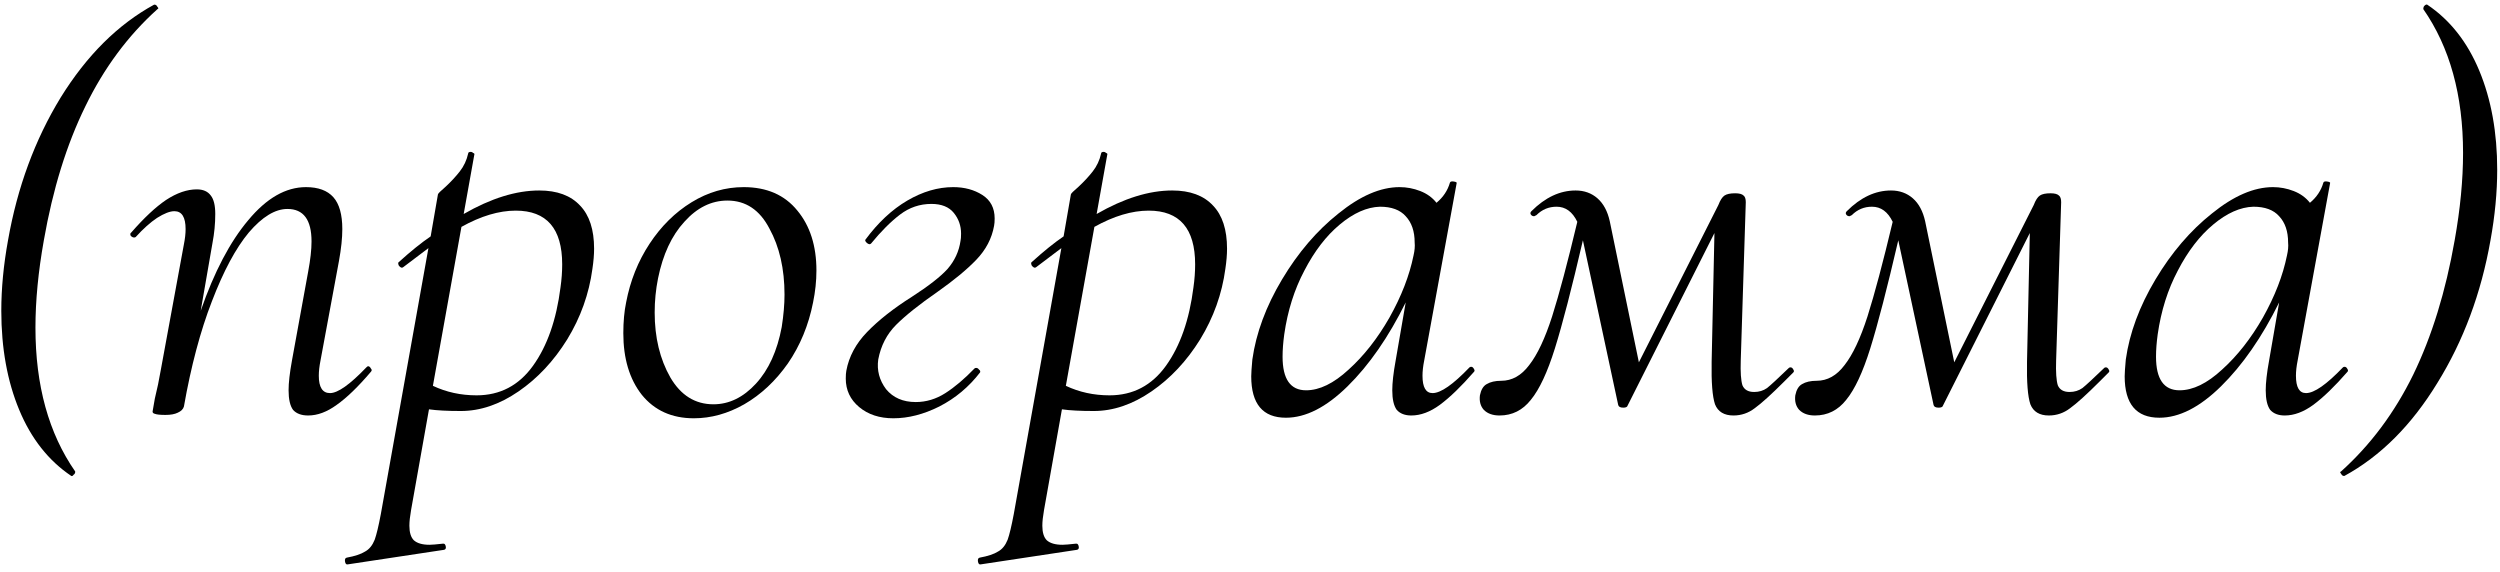 <?xml version="1.0" encoding="UTF-8"?> <svg xmlns="http://www.w3.org/2000/svg" width="201" height="46" viewBox="0 0 201 46" fill="none"><path d="M195.15 0.375C196.98 1.605 198.375 3.375 199.335 5.685C200.295 7.995 200.775 10.65 200.775 13.65C200.775 15.45 200.595 17.34 200.235 19.32C199.485 23.58 198.06 27.405 195.96 30.795C193.89 34.185 191.4 36.675 188.49 38.265H188.445C188.355 38.265 188.28 38.205 188.22 38.085C188.13 37.995 188.13 37.935 188.22 37.905C190.59 35.775 192.525 33.18 194.025 30.12C195.525 27.03 196.635 23.43 197.355 19.32C197.805 16.8 198.03 14.46 198.03 12.3C198.03 7.65 196.965 3.795 194.835 0.735V0.69C194.835 0.6 194.865 0.525 194.925 0.465C195.015 0.375 195.09 0.345 195.15 0.375Z" fill="black"></path><path d="M188.374 29.535C188.404 29.505 188.449 29.49 188.509 29.49C188.599 29.49 188.674 29.55 188.734 29.67C188.794 29.76 188.794 29.835 188.734 29.895C187.714 31.065 186.799 31.95 185.989 32.55C185.209 33.12 184.444 33.405 183.694 33.405C183.184 33.405 182.794 33.255 182.524 32.955C182.284 32.625 182.164 32.1 182.164 31.38C182.164 30.78 182.254 29.985 182.434 28.995L183.244 24.315C181.864 27.105 180.304 29.355 178.564 31.065C176.854 32.745 175.204 33.585 173.614 33.585C171.754 33.585 170.824 32.475 170.824 30.255C170.824 30.015 170.854 29.565 170.914 28.905C171.214 26.775 172.009 24.63 173.299 22.47C174.589 20.31 176.104 18.54 177.844 17.16C179.584 15.75 181.219 15.045 182.749 15.045C183.319 15.045 183.874 15.15 184.414 15.36C184.954 15.57 185.389 15.885 185.719 16.305C186.259 15.855 186.619 15.315 186.799 14.685C186.829 14.595 186.934 14.565 187.114 14.595C187.294 14.625 187.369 14.67 187.339 14.73L184.729 28.995C184.639 29.445 184.594 29.85 184.594 30.21C184.594 31.14 184.864 31.605 185.404 31.605C186.064 31.605 187.054 30.915 188.374 29.535ZM175.234 31.38C176.314 31.38 177.454 30.825 178.654 29.715C179.884 28.605 180.979 27.21 181.939 25.53C182.899 23.82 183.544 22.155 183.874 20.535C183.964 20.145 183.994 19.8 183.964 19.5C183.964 18.6 183.724 17.895 183.244 17.385C182.794 16.875 182.104 16.62 181.174 16.62C180.124 16.65 179.044 17.13 177.934 18.06C176.854 18.96 175.909 20.19 175.099 21.75C174.289 23.28 173.749 24.99 173.479 26.88C173.389 27.54 173.344 28.14 173.344 28.68C173.344 30.48 173.974 31.38 175.234 31.38Z" fill="black"></path><path d="M169.182 29.58C169.212 29.55 169.257 29.535 169.317 29.535C169.407 29.535 169.482 29.595 169.542 29.715C169.602 29.805 169.602 29.88 169.542 29.94L168.822 30.66C167.772 31.71 166.977 32.43 166.437 32.82C165.927 33.21 165.357 33.405 164.727 33.405C163.977 33.405 163.482 33.105 163.242 32.505C163.032 31.875 162.942 30.735 162.972 29.085L163.197 18.735L156.177 32.685C156.117 32.745 156.012 32.775 155.862 32.775C155.622 32.775 155.487 32.7 155.457 32.55L152.622 19.32C151.722 23.19 150.972 26.085 150.372 28.005C149.772 29.925 149.127 31.305 148.437 32.145C147.777 32.985 146.937 33.405 145.917 33.405C145.377 33.405 144.957 33.255 144.657 32.955C144.387 32.655 144.282 32.265 144.342 31.785C144.432 31.335 144.612 31.035 144.882 30.885C145.182 30.705 145.572 30.615 146.052 30.615C146.922 30.615 147.672 30.195 148.302 29.355C148.962 28.515 149.577 27.21 150.147 25.44C150.717 23.64 151.392 21.105 152.172 17.835C151.782 17.025 151.227 16.62 150.507 16.62C149.877 16.62 149.337 16.845 148.887 17.295L148.707 17.385C148.587 17.385 148.497 17.34 148.437 17.25C148.377 17.16 148.392 17.07 148.482 16.98C149.592 15.87 150.777 15.315 152.037 15.315C152.727 15.315 153.312 15.525 153.792 15.945C154.272 16.365 154.602 16.98 154.782 17.79L157.122 29.13L163.512 16.485C163.662 16.095 163.827 15.84 164.007 15.72C164.187 15.6 164.472 15.54 164.862 15.54C165.192 15.54 165.417 15.6 165.537 15.72C165.657 15.81 165.717 15.99 165.717 16.26L165.312 28.995C165.282 29.925 165.327 30.585 165.447 30.975C165.597 31.335 165.912 31.515 166.392 31.515C166.782 31.515 167.127 31.41 167.427 31.2C167.727 30.96 168.312 30.42 169.182 29.58Z" fill="black"></path><path d="M143.826 29.58C143.856 29.55 143.901 29.535 143.961 29.535C144.051 29.535 144.126 29.595 144.186 29.715C144.246 29.805 144.246 29.88 144.186 29.94L143.466 30.66C142.416 31.71 141.621 32.43 141.081 32.82C140.571 33.21 140.001 33.405 139.371 33.405C138.621 33.405 138.126 33.105 137.886 32.505C137.676 31.875 137.586 30.735 137.616 29.085L137.841 18.735L130.821 32.685C130.761 32.745 130.656 32.775 130.506 32.775C130.266 32.775 130.131 32.7 130.101 32.55L127.266 19.32C126.366 23.19 125.616 26.085 125.016 28.005C124.416 29.925 123.771 31.305 123.081 32.145C122.421 32.985 121.581 33.405 120.561 33.405C120.021 33.405 119.601 33.255 119.301 32.955C119.031 32.655 118.926 32.265 118.986 31.785C119.076 31.335 119.256 31.035 119.526 30.885C119.826 30.705 120.216 30.615 120.696 30.615C121.566 30.615 122.316 30.195 122.946 29.355C123.606 28.515 124.221 27.21 124.791 25.44C125.361 23.64 126.036 21.105 126.816 17.835C126.426 17.025 125.871 16.62 125.151 16.62C124.521 16.62 123.981 16.845 123.531 17.295L123.351 17.385C123.231 17.385 123.141 17.34 123.081 17.25C123.021 17.16 123.036 17.07 123.126 16.98C124.236 15.87 125.421 15.315 126.681 15.315C127.371 15.315 127.956 15.525 128.436 15.945C128.916 16.365 129.246 16.98 129.426 17.79L131.766 29.13L138.156 16.485C138.306 16.095 138.471 15.84 138.651 15.72C138.831 15.6 139.116 15.54 139.506 15.54C139.836 15.54 140.061 15.6 140.181 15.72C140.301 15.81 140.361 15.99 140.361 16.26L139.956 28.995C139.926 29.925 139.971 30.585 140.091 30.975C140.241 31.335 140.556 31.515 141.036 31.515C141.426 31.515 141.771 31.41 142.071 31.2C142.371 30.96 142.956 30.42 143.826 29.58Z" fill="black"></path><path d="M118.149 29.535C118.179 29.505 118.224 29.49 118.284 29.49C118.374 29.49 118.449 29.55 118.509 29.67C118.569 29.76 118.569 29.835 118.509 29.895C117.489 31.065 116.574 31.95 115.764 32.55C114.984 33.12 114.219 33.405 113.469 33.405C112.959 33.405 112.569 33.255 112.299 32.955C112.059 32.625 111.939 32.1 111.939 31.38C111.939 30.78 112.029 29.985 112.209 28.995L113.019 24.315C111.639 27.105 110.079 29.355 108.339 31.065C106.629 32.745 104.979 33.585 103.389 33.585C101.529 33.585 100.599 32.475 100.599 30.255C100.599 30.015 100.629 29.565 100.689 28.905C100.989 26.775 101.784 24.63 103.074 22.47C104.364 20.31 105.879 18.54 107.619 17.16C109.359 15.75 110.994 15.045 112.524 15.045C113.094 15.045 113.649 15.15 114.189 15.36C114.729 15.57 115.164 15.885 115.494 16.305C116.034 15.855 116.394 15.315 116.574 14.685C116.604 14.595 116.709 14.565 116.889 14.595C117.069 14.625 117.144 14.67 117.114 14.73L114.504 28.995C114.414 29.445 114.369 29.85 114.369 30.21C114.369 31.14 114.639 31.605 115.179 31.605C115.839 31.605 116.829 30.915 118.149 29.535ZM105.009 31.38C106.089 31.38 107.229 30.825 108.429 29.715C109.659 28.605 110.754 27.21 111.714 25.53C112.674 23.82 113.319 22.155 113.649 20.535C113.739 20.145 113.769 19.8 113.739 19.5C113.739 18.6 113.499 17.895 113.019 17.385C112.569 16.875 111.879 16.62 110.949 16.62C109.899 16.65 108.819 17.13 107.709 18.06C106.629 18.96 105.684 20.19 104.874 21.75C104.064 23.28 103.524 24.99 103.254 26.88C103.164 27.54 103.119 28.14 103.119 28.68C103.119 30.48 103.749 31.38 105.009 31.38Z" fill="black"></path><path d="M94.244 15.315C95.684 15.315 96.779 15.72 97.529 16.53C98.279 17.31 98.654 18.465 98.654 19.995C98.654 20.475 98.609 21.015 98.519 21.615C98.249 23.625 97.574 25.515 96.494 27.285C95.414 29.025 94.109 30.42 92.579 31.47C91.049 32.52 89.504 33.045 87.944 33.045C86.864 33.045 86.009 33 85.379 32.91L83.939 41.01C83.849 41.52 83.804 41.94 83.804 42.27C83.804 42.81 83.924 43.2 84.164 43.44C84.434 43.68 84.854 43.8 85.424 43.8C85.604 43.8 85.964 43.77 86.504 43.71H86.549C86.639 43.71 86.699 43.785 86.729 43.935C86.759 44.085 86.714 44.175 86.594 44.205L78.854 45.375C78.734 45.405 78.659 45.33 78.629 45.15C78.599 44.97 78.644 44.865 78.764 44.835C79.424 44.715 79.919 44.55 80.249 44.34C80.579 44.16 80.834 43.845 81.014 43.395C81.164 42.975 81.329 42.285 81.509 41.325L85.334 19.95L83.309 21.48L83.219 21.525C83.129 21.525 83.039 21.465 82.949 21.345C82.889 21.195 82.889 21.105 82.949 21.075C83.909 20.205 84.764 19.515 85.514 19.005L86.099 15.63C86.099 15.57 86.309 15.36 86.729 15C87.149 14.61 87.524 14.205 87.854 13.785C88.184 13.365 88.409 12.885 88.529 12.345C88.529 12.255 88.604 12.21 88.754 12.21C88.814 12.21 88.874 12.24 88.934 12.3C89.024 12.33 89.054 12.375 89.024 12.435L88.169 17.205C90.359 15.945 92.384 15.315 94.244 15.315ZM95.954 23.1C96.044 22.47 96.089 21.855 96.089 21.255C96.089 18.375 94.844 16.935 92.354 16.935C91.004 16.935 89.549 17.37 87.989 18.24L85.694 31.02C86.774 31.53 87.944 31.785 89.204 31.785C91.094 31.785 92.609 30.99 93.749 29.4C94.889 27.81 95.624 25.71 95.954 23.1Z" fill="black"></path><path d="M71.825 33.63C70.715 33.63 69.8 33.33 69.08 32.73C68.36 32.13 68 31.365 68 30.435C68 30.165 68.015 29.955 68.045 29.805C68.255 28.665 68.81 27.63 69.71 26.7C70.64 25.74 71.84 24.795 73.31 23.865C74.66 22.995 75.62 22.245 76.19 21.615C76.76 20.955 77.105 20.205 77.225 19.365C77.255 19.245 77.27 19.05 77.27 18.78C77.27 18.15 77.075 17.595 76.685 17.115C76.295 16.635 75.695 16.395 74.885 16.395C73.955 16.395 73.115 16.68 72.365 17.25C71.615 17.82 70.835 18.6 70.025 19.59L69.935 19.635C69.845 19.635 69.755 19.59 69.665 19.5C69.575 19.41 69.545 19.335 69.575 19.275C70.595 17.895 71.72 16.845 72.95 16.125C74.18 15.405 75.41 15.045 76.64 15.045C77.54 15.045 78.32 15.255 78.98 15.675C79.64 16.095 79.97 16.725 79.97 17.565C79.97 17.805 79.955 18 79.925 18.15C79.745 19.17 79.265 20.085 78.485 20.895C77.735 21.675 76.7 22.53 75.38 23.46C73.91 24.48 72.8 25.365 72.05 26.115C71.3 26.865 70.82 27.795 70.61 28.905C70.49 29.775 70.7 30.57 71.24 31.29C71.81 31.98 72.605 32.325 73.625 32.325C74.465 32.325 75.26 32.085 76.01 31.605C76.76 31.125 77.54 30.465 78.35 29.625C78.38 29.595 78.425 29.58 78.485 29.58C78.575 29.58 78.65 29.625 78.71 29.715C78.8 29.775 78.83 29.85 78.8 29.94C77.9 31.11 76.805 32.025 75.515 32.685C74.255 33.315 73.025 33.63 71.825 33.63Z" fill="black"></path><path d="M55.785 33.63C54.016 33.63 52.62 33 51.6 31.74C50.611 30.48 50.115 28.83 50.115 26.79C50.115 25.86 50.191 25.035 50.34 24.315C50.67 22.575 51.3 21 52.23 19.59C53.16 18.18 54.285 17.07 55.605 16.26C56.925 15.45 58.321 15.045 59.791 15.045C61.651 15.045 63.09 15.675 64.111 16.935C65.13 18.165 65.641 19.77 65.641 21.75C65.641 22.59 65.55 23.445 65.371 24.315C65.01 26.145 64.335 27.78 63.346 29.22C62.355 30.63 61.185 31.725 59.836 32.505C58.516 33.255 57.166 33.63 55.785 33.63ZM57.361 32.505C58.62 32.505 59.761 31.95 60.781 30.84C61.8 29.73 62.49 28.215 62.85 26.295C63.001 25.335 63.075 24.465 63.075 23.685C63.075 21.615 62.67 19.845 61.861 18.375C61.081 16.875 59.956 16.125 58.486 16.125C57.196 16.125 56.041 16.695 55.02 17.835C54.001 18.945 53.295 20.46 52.906 22.38C52.725 23.28 52.636 24.195 52.636 25.125C52.636 27.135 53.056 28.875 53.895 30.345C54.736 31.785 55.891 32.505 57.361 32.505Z" fill="black"></path><path d="M43.355 15.315C44.795 15.315 45.89 15.72 46.64 16.53C47.39 17.31 47.765 18.465 47.765 19.995C47.765 20.475 47.72 21.015 47.63 21.615C47.36 23.625 46.685 25.515 45.605 27.285C44.525 29.025 43.22 30.42 41.69 31.47C40.16 32.52 38.615 33.045 37.055 33.045C35.975 33.045 35.12 33 34.49 32.91L33.05 41.01C32.96 41.52 32.915 41.94 32.915 42.27C32.915 42.81 33.035 43.2 33.275 43.44C33.545 43.68 33.965 43.8 34.535 43.8C34.715 43.8 35.075 43.77 35.615 43.71H35.66C35.75 43.71 35.81 43.785 35.84 43.935C35.87 44.085 35.825 44.175 35.705 44.205L27.965 45.375C27.845 45.405 27.77 45.33 27.74 45.15C27.71 44.97 27.755 44.865 27.875 44.835C28.535 44.715 29.03 44.55 29.36 44.34C29.69 44.16 29.945 43.845 30.125 43.395C30.275 42.975 30.44 42.285 30.62 41.325L34.445 19.95L32.42 21.48L32.33 21.525C32.24 21.525 32.15 21.465 32.06 21.345C32 21.195 32 21.105 32.06 21.075C33.02 20.205 33.875 19.515 34.625 19.005L35.21 15.63C35.21 15.57 35.42 15.36 35.84 15C36.26 14.61 36.635 14.205 36.965 13.785C37.295 13.365 37.52 12.885 37.64 12.345C37.64 12.255 37.715 12.21 37.865 12.21C37.925 12.21 37.985 12.24 38.045 12.3C38.135 12.33 38.165 12.375 38.135 12.435L37.28 17.205C39.47 15.945 41.495 15.315 43.355 15.315ZM45.065 23.1C45.155 22.47 45.2 21.855 45.2 21.255C45.2 18.375 43.955 16.935 41.465 16.935C40.115 16.935 38.66 17.37 37.1 18.24L34.805 31.02C35.885 31.53 37.055 31.785 38.315 31.785C40.205 31.785 41.72 30.99 42.86 29.4C44 27.81 44.735 25.71 45.065 23.1Z" fill="black"></path><path d="M29.457 29.535C29.517 29.475 29.562 29.445 29.592 29.445C29.682 29.445 29.757 29.505 29.817 29.625C29.907 29.715 29.907 29.805 29.817 29.895C28.797 31.095 27.882 31.98 27.072 32.55C26.292 33.12 25.527 33.405 24.777 33.405C24.237 33.405 23.832 33.255 23.562 32.955C23.322 32.625 23.202 32.1 23.202 31.38C23.202 30.78 23.292 29.985 23.472 28.995L24.777 21.84C24.957 20.88 25.047 20.07 25.047 19.41C25.047 17.67 24.402 16.8 23.112 16.8C22.122 16.8 21.087 17.43 20.007 18.69C18.957 19.95 17.967 21.795 17.037 24.225C16.107 26.625 15.357 29.445 14.787 32.685C14.727 32.895 14.562 33.06 14.292 33.18C14.052 33.3 13.722 33.36 13.302 33.36C12.882 33.36 12.597 33.33 12.447 33.27C12.327 33.24 12.267 33.18 12.267 33.09L12.447 32.055C12.627 31.335 12.792 30.54 12.942 29.67L14.787 19.635C14.877 19.185 14.922 18.78 14.922 18.42C14.922 17.46 14.622 16.98 14.022 16.98C13.662 16.98 13.197 17.16 12.627 17.52C12.087 17.88 11.517 18.39 10.917 19.05C10.887 19.08 10.842 19.095 10.782 19.095C10.692 19.095 10.602 19.05 10.512 18.96C10.452 18.84 10.467 18.75 10.557 18.69C11.577 17.52 12.507 16.65 13.347 16.08C14.217 15.51 15.042 15.225 15.822 15.225C16.332 15.225 16.707 15.39 16.947 15.72C17.187 16.02 17.307 16.515 17.307 17.205C17.307 17.985 17.232 18.765 17.082 19.545L16.137 24.99C17.217 21.87 18.492 19.44 19.962 17.7C21.432 15.93 22.977 15.045 24.597 15.045C25.587 15.045 26.322 15.315 26.802 15.855C27.282 16.395 27.522 17.25 27.522 18.42C27.522 19.14 27.432 19.995 27.252 20.985L25.767 28.995C25.677 29.445 25.632 29.85 25.632 30.21C25.632 31.14 25.932 31.605 26.532 31.605C27.162 31.605 28.137 30.915 29.457 29.535Z" fill="black"></path><path d="M5.73 38.265C3.9 37.035 2.505 35.265 1.545 32.955C0.585 30.645 0.105 27.99 0.105 24.99C0.105 23.19 0.285 21.3 0.645 19.32C1.395 15.06 2.805 11.235 4.875 7.845C6.975 4.455 9.48 1.965 12.39 0.375H12.435C12.525 0.375 12.6 0.435 12.66 0.555C12.75 0.645 12.75 0.705 12.66 0.735C10.29 2.865 8.355 5.475 6.855 8.565C5.355 11.625 4.245 15.21 3.525 19.32C3.075 21.84 2.85 24.18 2.85 26.34C2.85 30.99 3.915 34.845 6.045 37.905V37.95C6.045 38.04 6 38.115 5.91 38.175C5.85 38.265 5.79 38.295 5.73 38.265Z" fill="black"></path></svg> 